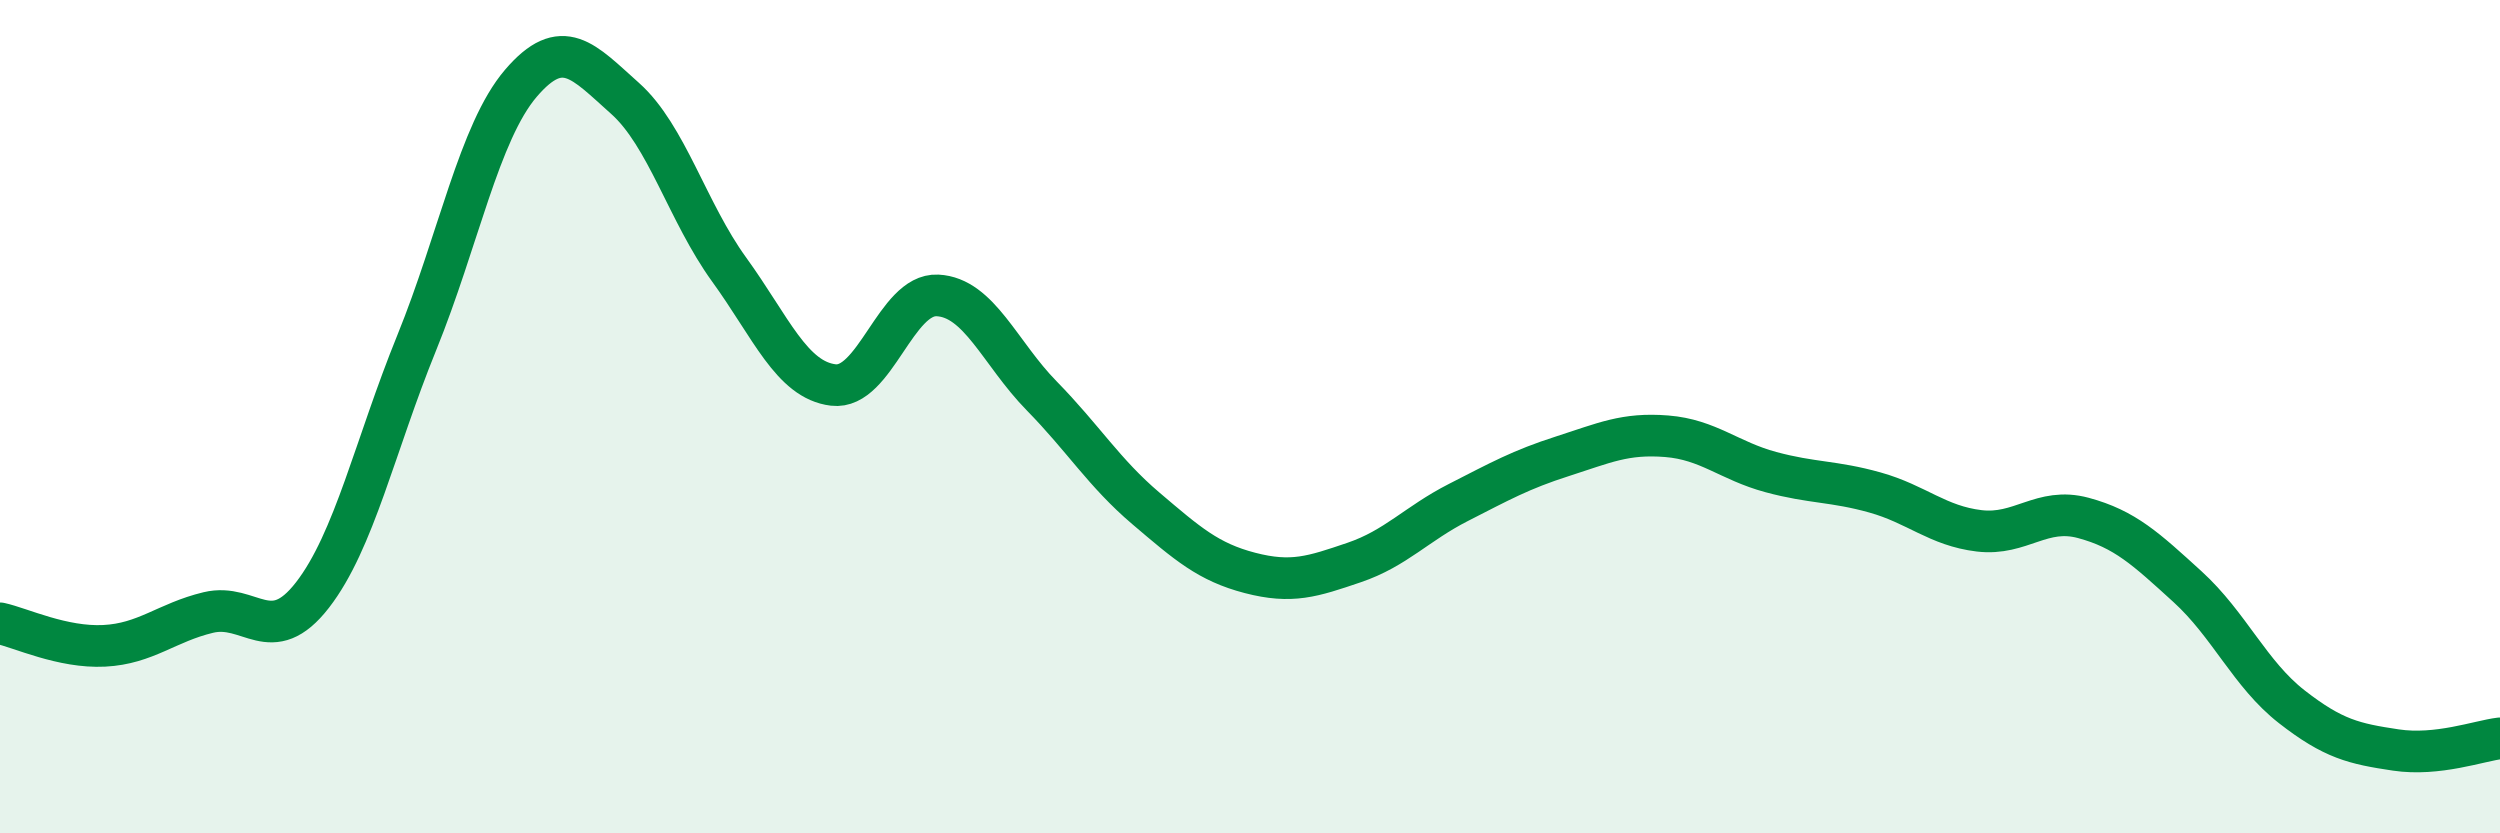 
    <svg width="60" height="20" viewBox="0 0 60 20" xmlns="http://www.w3.org/2000/svg">
      <path
        d="M 0,14.96 C 0.5,15.07 1.5,15.55 2.5,15.5 C 3.5,15.45 4,14.94 5,14.7 C 6,14.46 6.5,15.57 7.5,14.28 C 8.5,12.99 9,10.69 10,8.23 C 11,5.77 11.5,3.17 12.5,2 C 13.5,0.83 14,1.47 15,2.36 C 16,3.25 16.5,5.09 17.5,6.47 C 18.5,7.85 19,9.12 20,9.24 C 21,9.36 21.5,7.04 22.5,7.09 C 23.5,7.14 24,8.48 25,9.5 C 26,10.52 26.5,11.35 27.5,12.2 C 28.5,13.05 29,13.49 30,13.75 C 31,14.01 31.5,13.84 32.5,13.5 C 33.5,13.16 34,12.57 35,12.06 C 36,11.55 36.5,11.27 37.5,10.95 C 38.5,10.63 39,10.39 40,10.47 C 41,10.55 41.5,11.06 42.5,11.33 C 43.5,11.6 44,11.54 45,11.82 C 46,12.1 46.5,12.62 47.5,12.74 C 48.5,12.86 49,12.16 50,12.43 C 51,12.7 51.5,13.17 52.5,14.08 C 53.5,14.99 54,16.18 55,16.96 C 56,17.74 56.5,17.85 57.5,18 C 58.5,18.15 59.5,17.78 60,17.72L60 20L0 20Z"
        fill="#008740"
        opacity="0.1"
        stroke-linecap="round"
        stroke-linejoin="round"
      />
      <path
        d="M 0,14.96 C 0.5,15.07 1.5,15.55 2.5,15.5 C 3.5,15.45 4,14.94 5,14.7 C 6,14.46 6.5,15.57 7.5,14.28 C 8.5,12.99 9,10.69 10,8.23 C 11,5.77 11.5,3.17 12.5,2 C 13.5,0.83 14,1.47 15,2.36 C 16,3.25 16.5,5.09 17.5,6.47 C 18.5,7.85 19,9.12 20,9.24 C 21,9.36 21.5,7.04 22.5,7.09 C 23.5,7.14 24,8.48 25,9.5 C 26,10.52 26.5,11.35 27.5,12.2 C 28.5,13.05 29,13.49 30,13.75 C 31,14.01 31.5,13.84 32.5,13.5 C 33.5,13.16 34,12.57 35,12.06 C 36,11.55 36.5,11.27 37.5,10.95 C 38.5,10.63 39,10.39 40,10.47 C 41,10.55 41.5,11.06 42.5,11.33 C 43.5,11.6 44,11.54 45,11.82 C 46,12.1 46.5,12.62 47.5,12.74 C 48.5,12.86 49,12.16 50,12.43 C 51,12.7 51.5,13.17 52.5,14.08 C 53.5,14.99 54,16.18 55,16.96 C 56,17.74 56.5,17.85 57.5,18 C 58.5,18.15 59.5,17.78 60,17.72"
        stroke="#008740"
        stroke-width="1"
        fill="none"
        stroke-linecap="round"
        stroke-linejoin="round"
      />
    </svg>
  